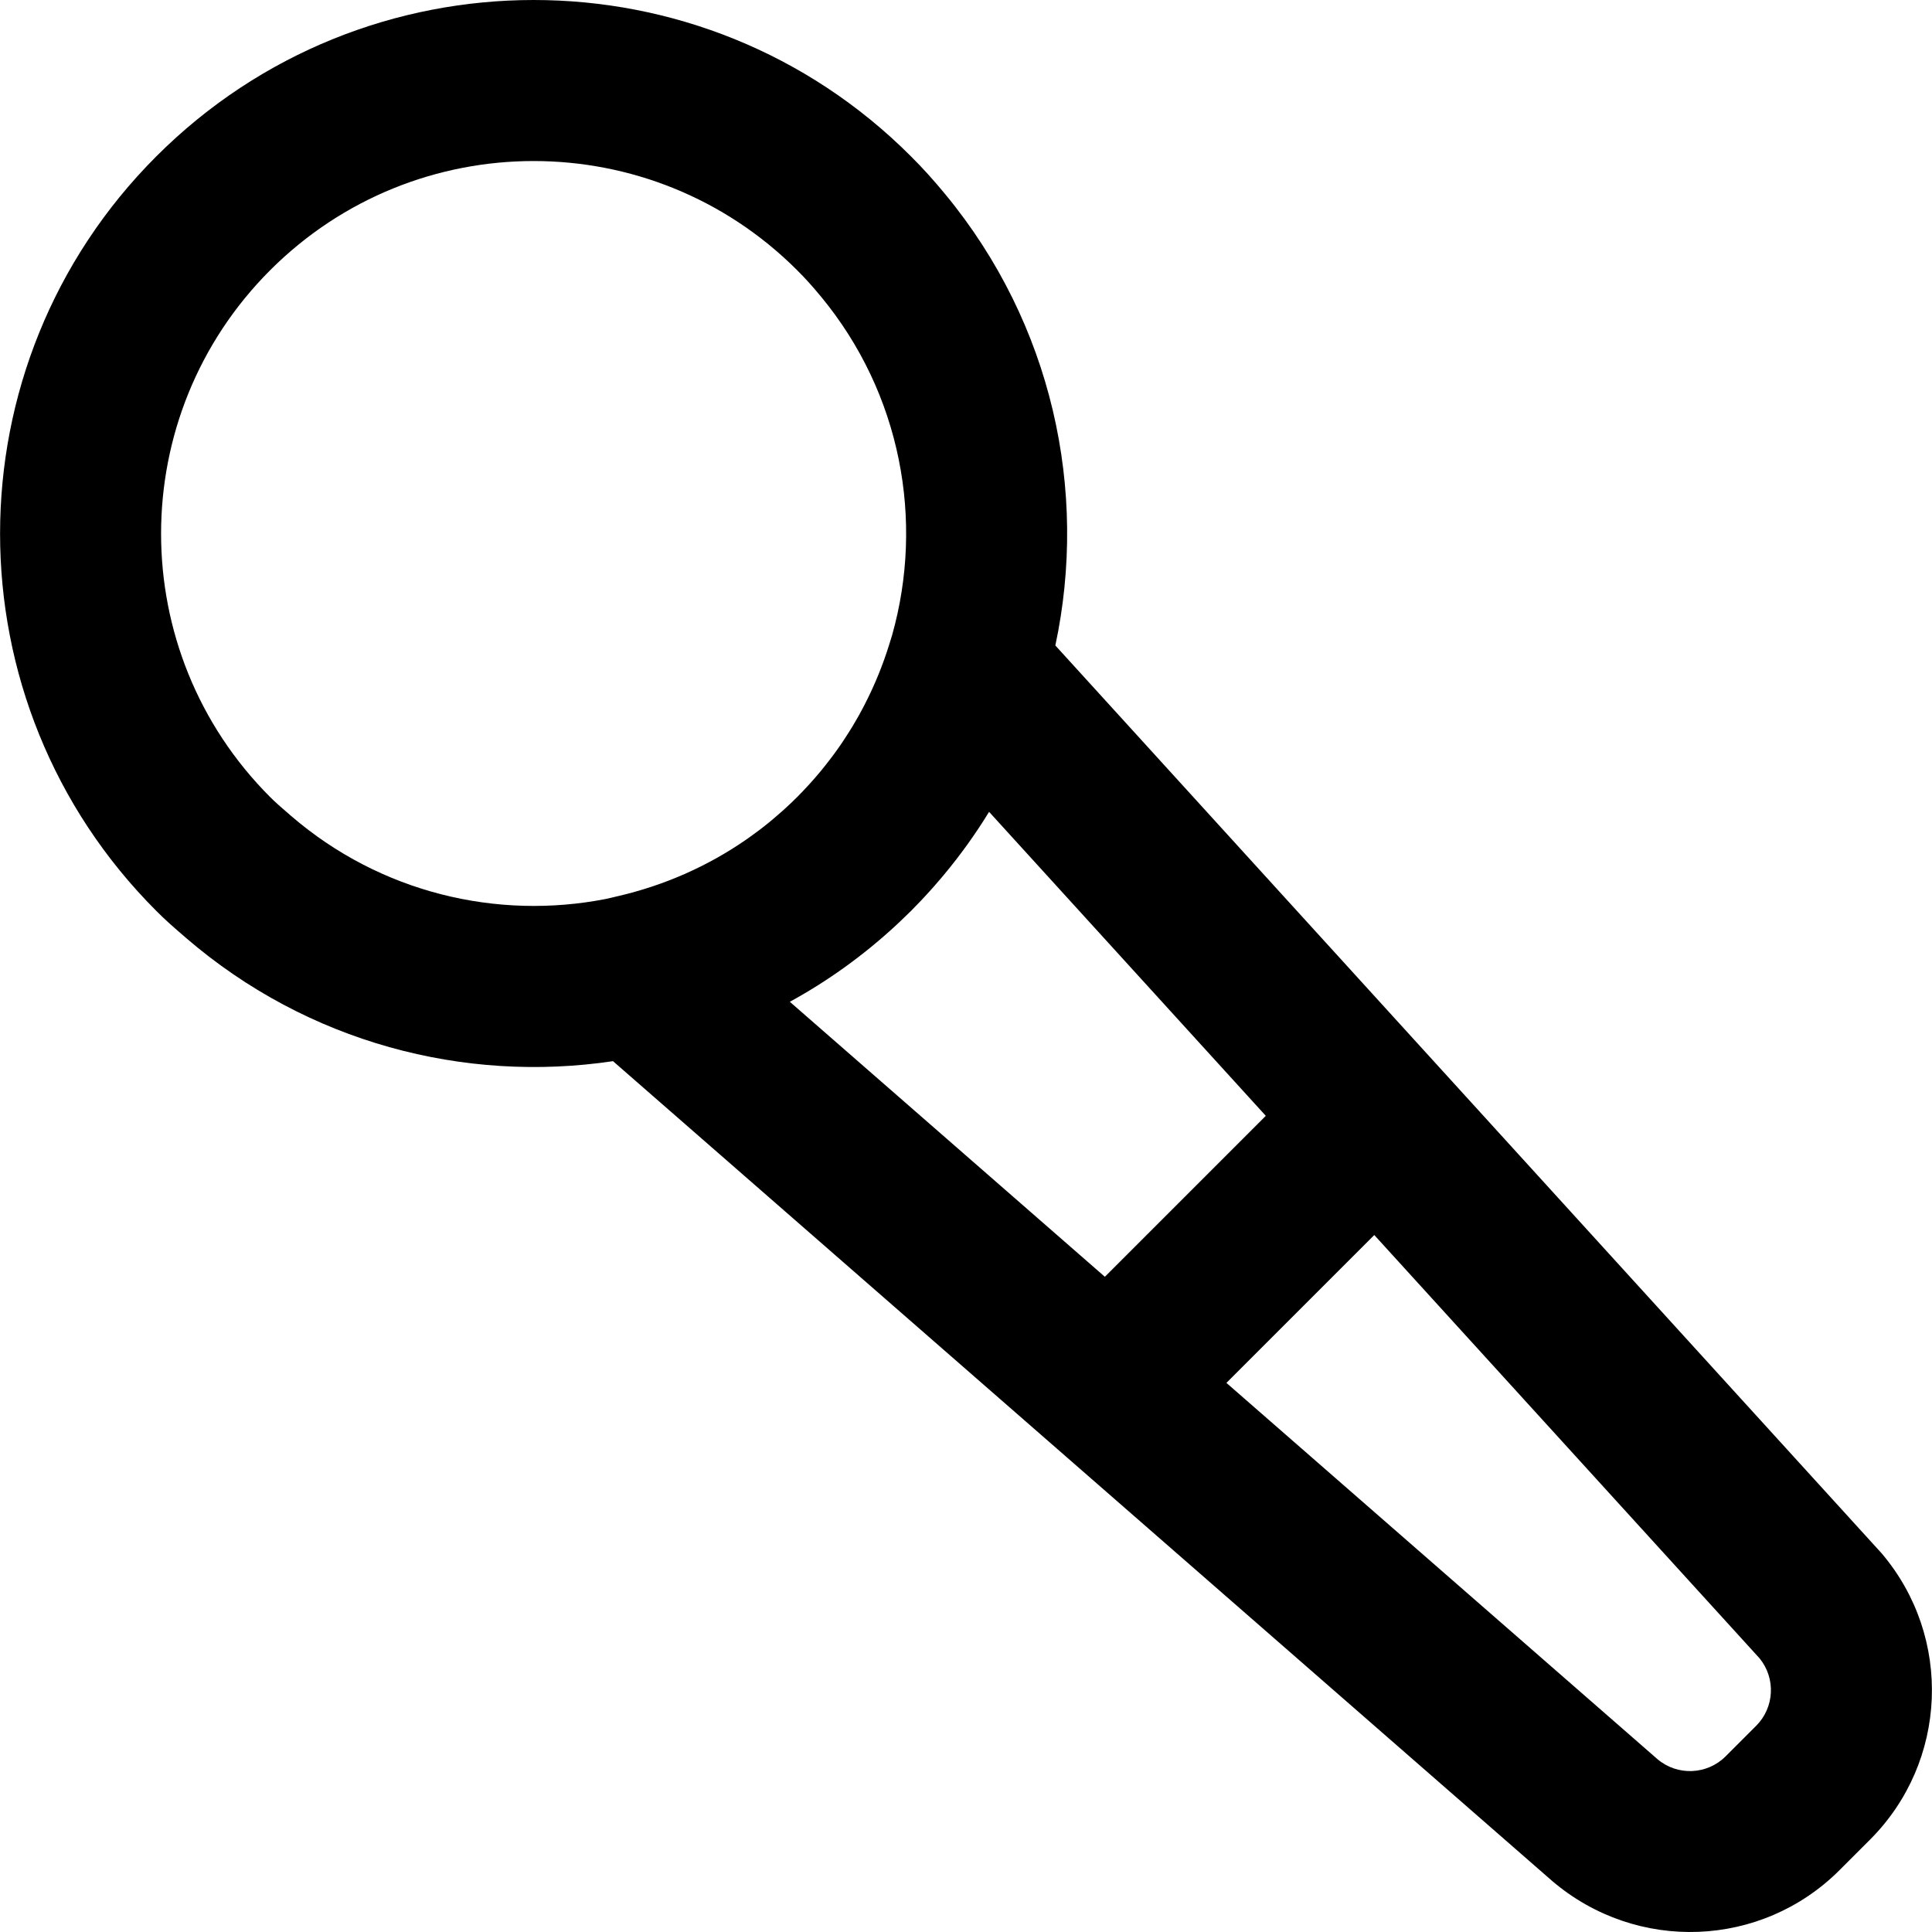 <?xml version="1.0" encoding="iso-8859-1"?>
<!-- Uploaded to: SVG Repo, www.svgrepo.com, Generator: SVG Repo Mixer Tools -->
<svg fill="#000000" height="800px" width="800px" version="1.1" id="Layer_1" xmlns="http://www.w3.org/2000/svg" xmlns:xlink="http://www.w3.org/1999/xlink" 
	 viewBox="0 0 511.979 511.979" xml:space="preserve">
<g>
	<g>
		<path d="M498.619,411.611L279.667,171.049c8.756-41.025-0.831-85.295-29.212-119.621c-3.016-3.656-5.994-6.963-9.117-10.062
			C186.175-13.798,96.657-13.798,41.435,41.424s-55.222,144.761,0,199.983c2.3,2.3,4.126,3.932,7.918,7.193
			c32.21,27.708,73.694,38.482,113.091,32.609l248.909,217.271c22.429,19.093,55.47,17.755,76.111-2.885l8.085-8.085
			C516.189,466.869,517.525,433.858,498.619,411.611z M71.605,211.237c-38.559-38.56-38.559-101.084,0-139.643
			c38.56-38.56,101.063-38.56,139.622,0c2.104,2.088,4.15,4.359,6.329,7.001c21.248,25.699,27.403,59.398,18.852,89.718
			l-0.696,2.261c-1.705,5.541-3.89,10.898-6.523,16.029c-0.162,0.315-0.325,0.631-0.49,0.945c-0.377,0.716-0.759,1.43-1.154,2.137
			c-0.501,0.894-1.014,1.782-1.544,2.663c-0.323,0.538-0.66,1.068-0.994,1.599c-0.401,0.638-0.809,1.272-1.226,1.902
			c-0.293,0.444-0.584,0.891-0.884,1.331c-0.684,0.999-1.389,1.987-2.114,2.965c-0.251,0.34-0.51,0.675-0.766,1.012
			c-0.681,0.895-1.376,1.782-2.091,2.657c-0.148,0.181-0.291,0.366-0.44,0.546c-0.885,1.068-1.8,2.12-2.737,3.158
			c-0.171,0.189-0.343,0.377-0.515,0.565c-0.977,1.066-1.974,2.12-3.005,3.152c-1.042,1.042-2.107,2.048-3.184,3.034
			c-0.265,0.242-0.533,0.48-0.8,0.719c-0.795,0.712-1.601,1.405-2.413,2.087c-0.359,0.301-0.715,0.607-1.078,0.902
			c-0.887,0.724-1.788,1.424-2.694,2.112c-0.791,0.598-1.593,1.179-2.4,1.751c-0.298,0.212-0.595,0.426-0.894,0.634
			c-10.246,7.097-21.739,12.156-33.995,15l-3.229,0.75c-28.792,5.636-59.675-1.596-83.366-21.976
			C74.18,213.677,72.903,212.535,71.605,211.237z M237.222,245.405c0.341-0.313,0.679-0.629,1.017-0.946
			c0.834-0.784,1.66-1.58,2.479-2.388c0.224-0.221,0.456-0.431,0.678-0.654c0.388-0.389,0.762-0.789,1.146-1.182
			c0.489-0.5,0.979-0.999,1.459-1.505c0.358-0.378,0.71-0.76,1.063-1.142c0.571-0.615,1.137-1.232,1.695-1.855
			c0.278-0.311,0.556-0.623,0.831-0.936c0.701-0.796,1.392-1.599,2.072-2.407c0.127-0.151,0.257-0.301,0.383-0.453
			c4.474-5.36,8.498-10.975,12.059-16.8l73.328,80.559l-42.649,42.649l-83.479-72.869
			C219.212,260.056,228.596,253.36,237.222,245.405z M465.38,457.338l-8.085,8.085c-4.921,4.921-12.797,5.239-18.085,0.738
			l-114.21-99.694l39.184-39.184l102.102,112.172C470.612,444.762,470.237,452.481,465.38,457.338z"/>
	</g>
</g>
</svg>